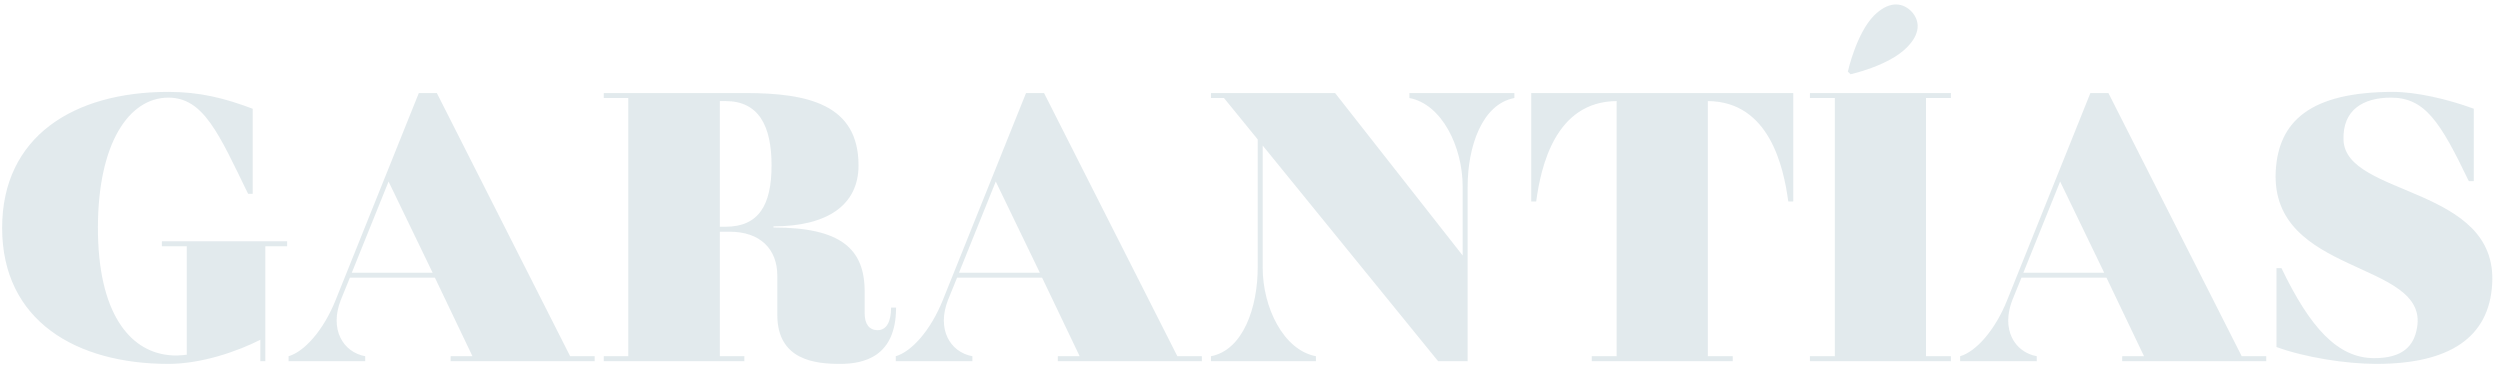 <svg width="1142" height="167" viewBox="0 0 1142 167" fill="none" xmlns="http://www.w3.org/2000/svg">
<path opacity="0.4" d="M131.175 110.225V112.5H121.2V165H118.925V155.2C108.6 160.45 92.15 166.225 76.925 166.225C34.925 166.225 0.975 146.625 0.975 104.1C0.975 62.45 33.525 41.975 76.925 41.975C91.1 41.975 102.475 44.775 115.425 49.675V88.525H113.325C100.025 61.225 93.025 44.6 76.925 44.6C58.9 44.6 44.725 65.425 44.725 104.1C44.725 142.775 59.075 160.275 76.925 162.2C79.9 162.55 82.7 162.375 85.325 162.025V112.5H73.95V110.225H131.175ZM260.447 162.725H271.647V165H205.847V162.725H215.822L198.672 126.85H159.822L155.622 137.175C150.547 150.3 156.497 160.8 166.822 162.725C166.822 162.9 166.822 165 166.822 165H131.822C131.822 165 131.822 162.9 131.822 162.725C138.997 160.625 147.747 151 153.347 137L191.322 42.5H199.547L260.447 162.725ZM160.697 124.575H197.622L177.497 82.925L160.697 124.575ZM394.975 133.15C394.975 137.525 394.975 138.925 394.975 143.125C394.975 148.025 397.075 150.825 400.925 150.825C405.125 150.825 407.05 146.625 407.05 140.5C408.45 140.5 408.1 140.5 409.325 140.5C409.325 163.075 394.45 166.225 383.775 166.225C372.575 166.225 355.075 164.65 355.075 143.825C355.075 137.175 355.075 133.85 355.075 125.975C355.075 113.55 347.025 105.85 333.375 105.85H328.825V162.725H340.025V165H275.8V162.725H287V44.775H275.8V42.5H340.375C369.25 42.5 392.175 47.75 392.175 75.575C392.175 93.6 378 103.4 353.325 103.4V103.925C383.95 103.925 394.975 113.55 394.975 133.15ZM331.45 103.575C346.5 103.575 352.45 93.775 352.45 75.575C352.45 57.375 346.5 46.175 331.45 46.175H328.825V103.575H331.45ZM537.815 162.725H549.015V165H483.215V162.725H493.19L476.04 126.85H437.19L432.99 137.175C427.915 150.3 433.865 160.8 444.19 162.725C444.19 162.9 444.19 165 444.19 165H409.19C409.19 165 409.19 162.9 409.19 162.725C416.365 160.625 425.115 151 430.715 137L468.69 42.5H476.915L537.815 162.725ZM438.065 124.575H474.99L454.865 82.925L438.065 124.575ZM643.818 42.5H691.768C691.768 42.5 691.768 44.425 691.768 44.775C676.893 47.575 670.418 67.175 670.418 85.2C670.418 90.1 670.418 165 670.418 165H656.943L576.793 66.475C576.793 88.875 576.793 119.15 576.793 122.3C576.793 140.325 586.243 159.925 601.118 162.725C601.118 163.075 601.118 165 601.118 165H553.168C553.168 165 553.168 163.075 553.168 162.725C567.868 159.925 574.518 140.325 574.518 122.3V63.675L559.118 44.775H553.168V42.5H609.868L668.143 116.7V85.2C668.143 67.175 658.693 47.575 643.818 44.775C643.818 44.425 643.818 42.5 643.818 42.5ZM699.457 42.5H819.157V92.025C819.157 92.025 817.232 92.025 816.882 92.025C814.782 76.45 808.307 46.35 780.132 46.175V162.725H791.507V165H727.107V162.725H738.482V46.175C710.307 46.35 703.832 76.45 701.732 92.025C701.382 92.025 699.457 92.025 699.457 92.025V42.5ZM891.177 44.775H879.802V162.725H891.177V165H826.777V162.725H838.152V44.775H826.777V42.5H891.177V44.775ZM872.977 5.05C877.352 9.6 877.177 15.55 871.052 21.675C862.827 30.075 845.327 33.925 845.327 33.925L844.102 32.7C844.102 32.7 847.952 15.2 856.177 6.975C862.477 0.85 868.427 0.675 872.977 5.05ZM1024.02 162.725H1035.22V165H969.421V162.725H979.396L962.246 126.85H923.396L919.196 137.175C914.121 150.3 920.071 160.8 930.396 162.725C930.396 162.9 930.396 165 930.396 165H895.396C895.396 165 895.396 162.9 895.396 162.725C902.571 160.625 911.321 151 916.921 137L954.896 42.5H963.121L1024.02 162.725ZM924.271 124.575H961.196L941.071 82.925L924.271 124.575ZM1070.52 64.025C1071.57 89.925 1141.22 84.85 1138.42 129.825C1137.02 153.975 1119.17 166.225 1085.57 166.225C1071.57 166.225 1052.85 163.25 1039.9 158.525V122.475H1042.17C1055.3 149.775 1067.9 163.6 1084.52 163.6C1097.47 163.6 1102.72 158.175 1104.12 149.6C1109.37 118.8 1037.1 126.15 1039.55 78.2C1040.77 55.45 1055.3 41.975 1093.27 41.975C1103.6 41.975 1118.3 45.3 1130.02 49.675V82.75H1127.75C1114.8 55.8 1107.8 44.6 1092.22 44.6C1079.45 44.6 1070 50.2 1070.52 64.025Z" fill="#B7CBD3"/>
</svg>
